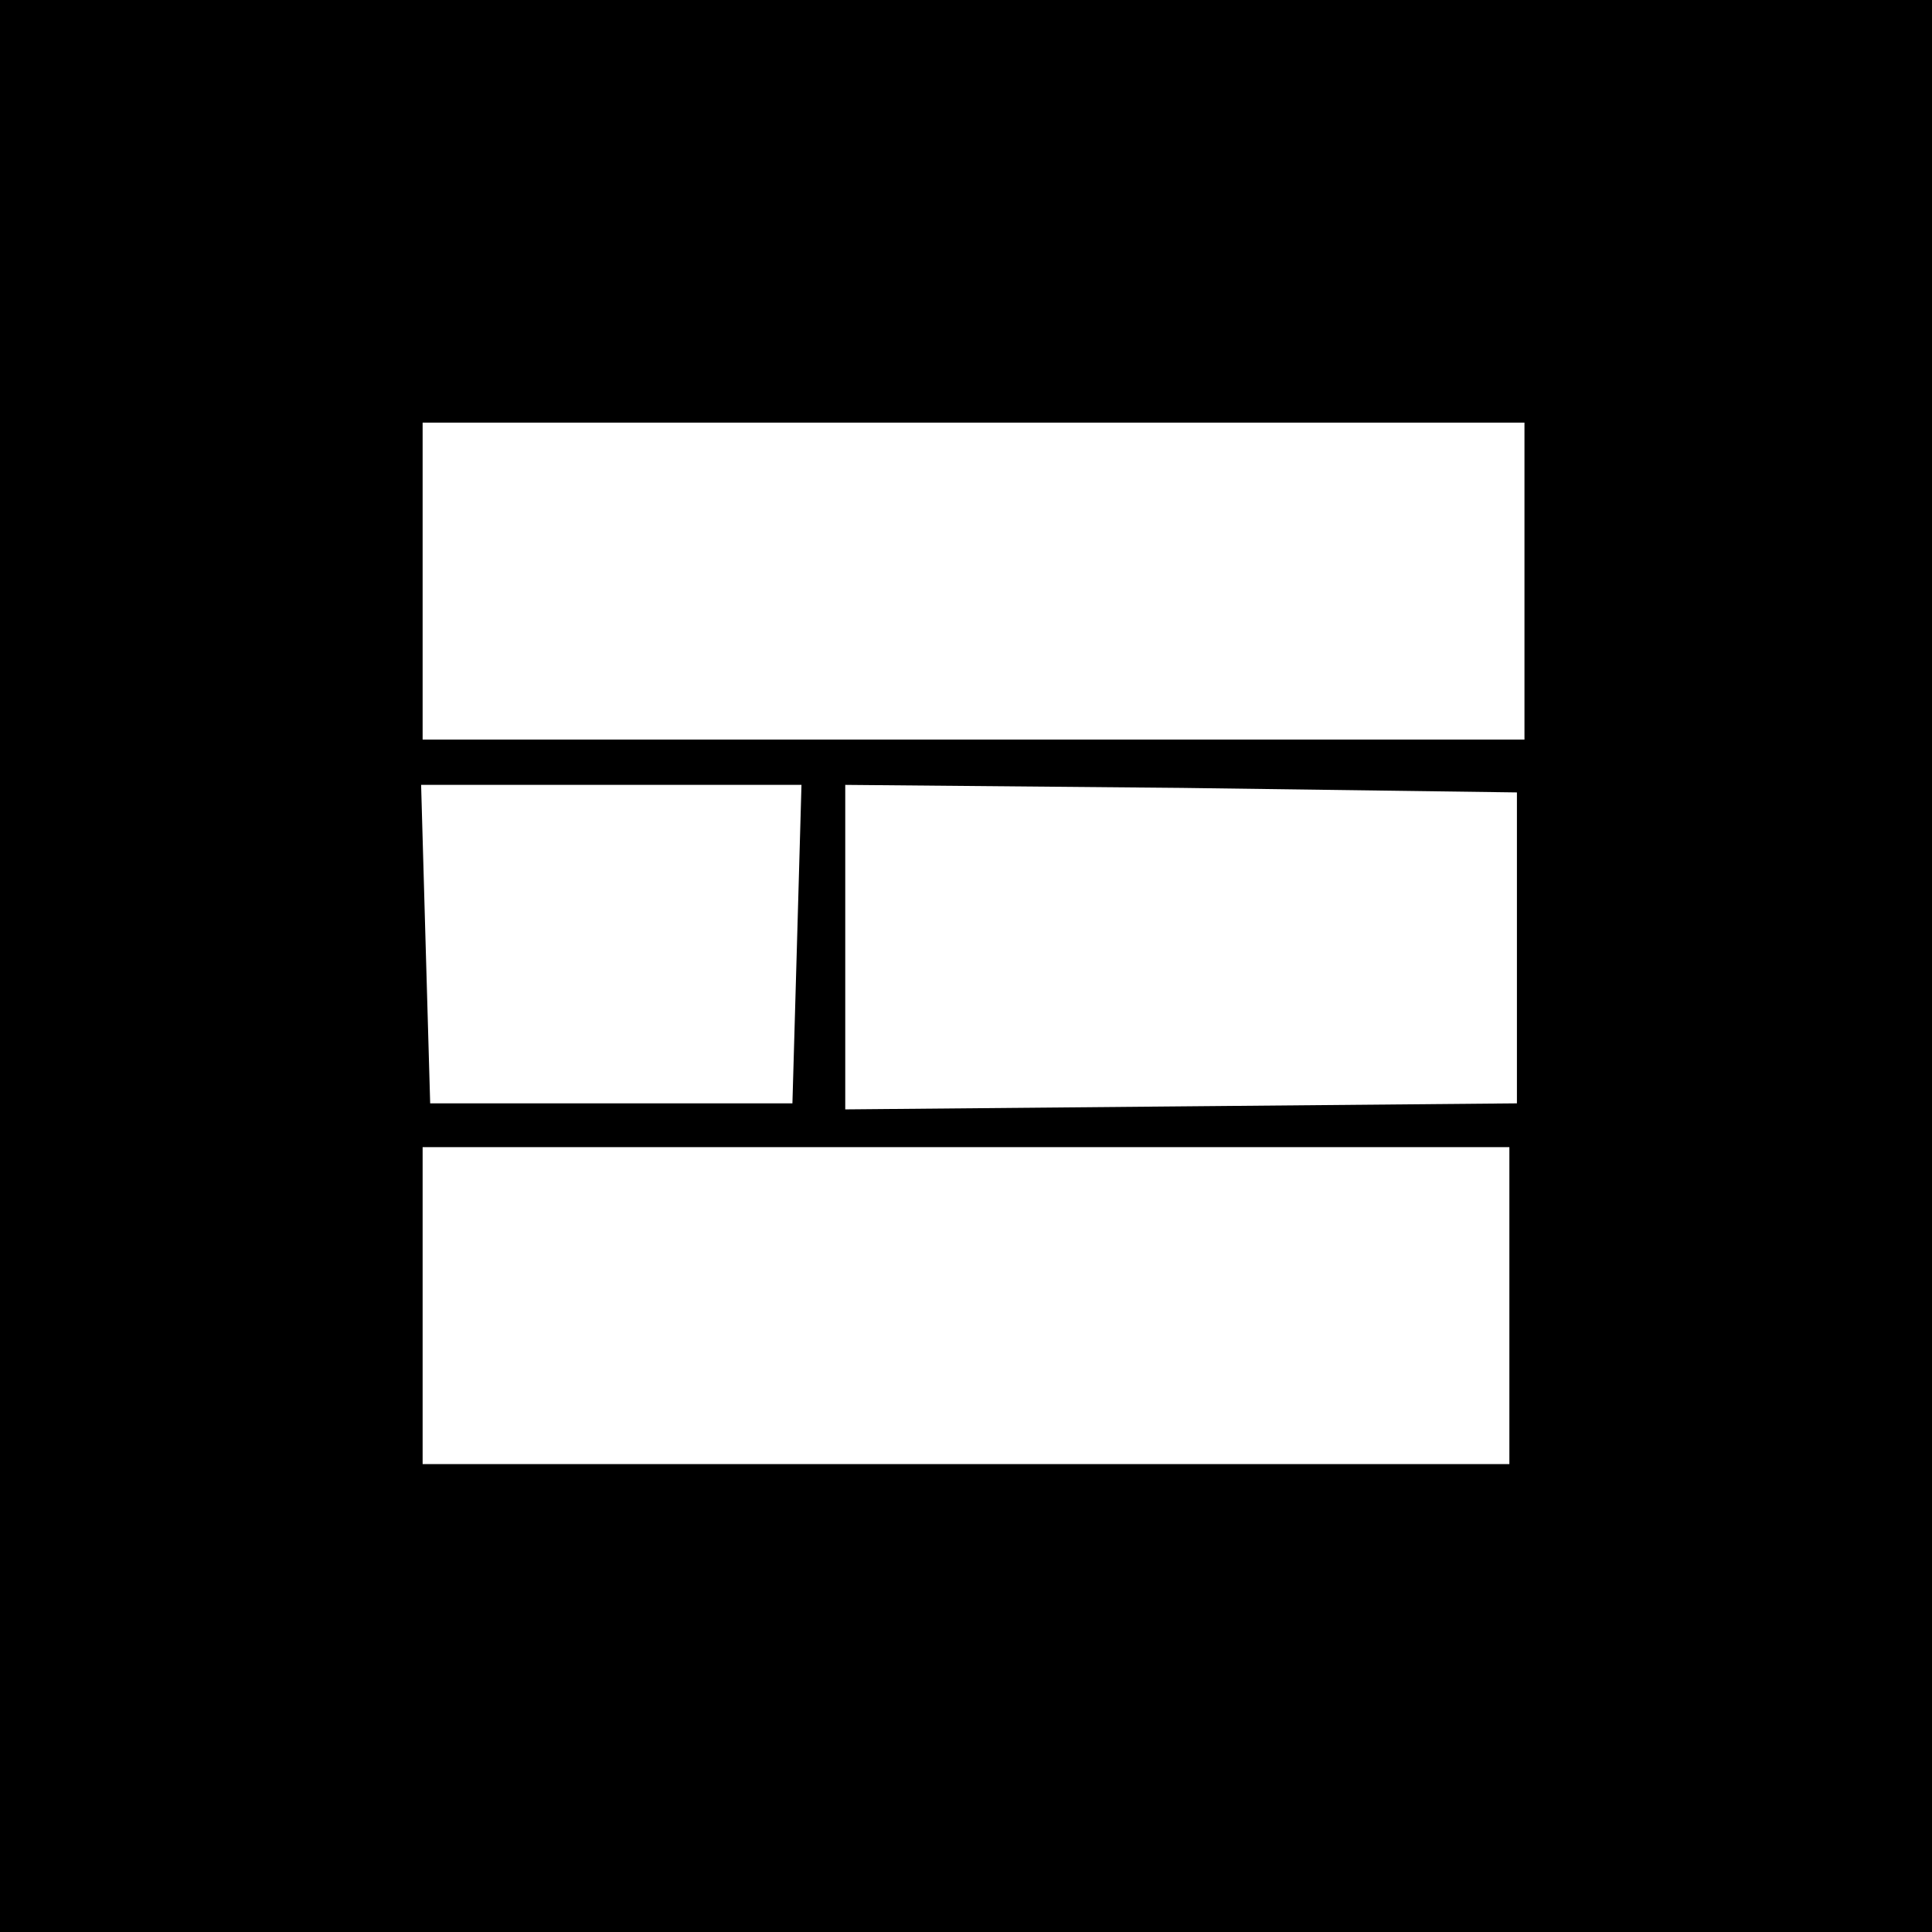 <?xml version="1.0" standalone="no"?>
<!DOCTYPE svg PUBLIC "-//W3C//DTD SVG 20010904//EN"
 "http://www.w3.org/TR/2001/REC-SVG-20010904/DTD/svg10.dtd">
<svg version="1.0" xmlns="http://www.w3.org/2000/svg"
 width="128pt" height="128pt" viewBox="0 0 128 128"
 preserveAspectRatio="xMidYMid meet">
<g transform="translate(0,128) scale(0.1,-0.1)"
fill="#000000" stroke="none">
<path d="M0 640 l0 -640 640 0 640 0 0 640 0 640 -640 0 -640 0 0 -640z m1010
255 l0 -105 -365 0 -365 0 0 105 0 105 365 0 365 0 0 -105z m-482 -241 l-3
-105 -120 0 -120 0 -3 105 -3 106 126 0 126 0 -3 -106z m477 -2 l0 -103 -223
-2 -222 -2 0 108 0 107 223 -2 222 -3 0 -103z m-5 -237 l0 -105 -360 0 -360 0
0 105 0 105 360 0 360 0 0 -105z"/>
</g>
</svg>
